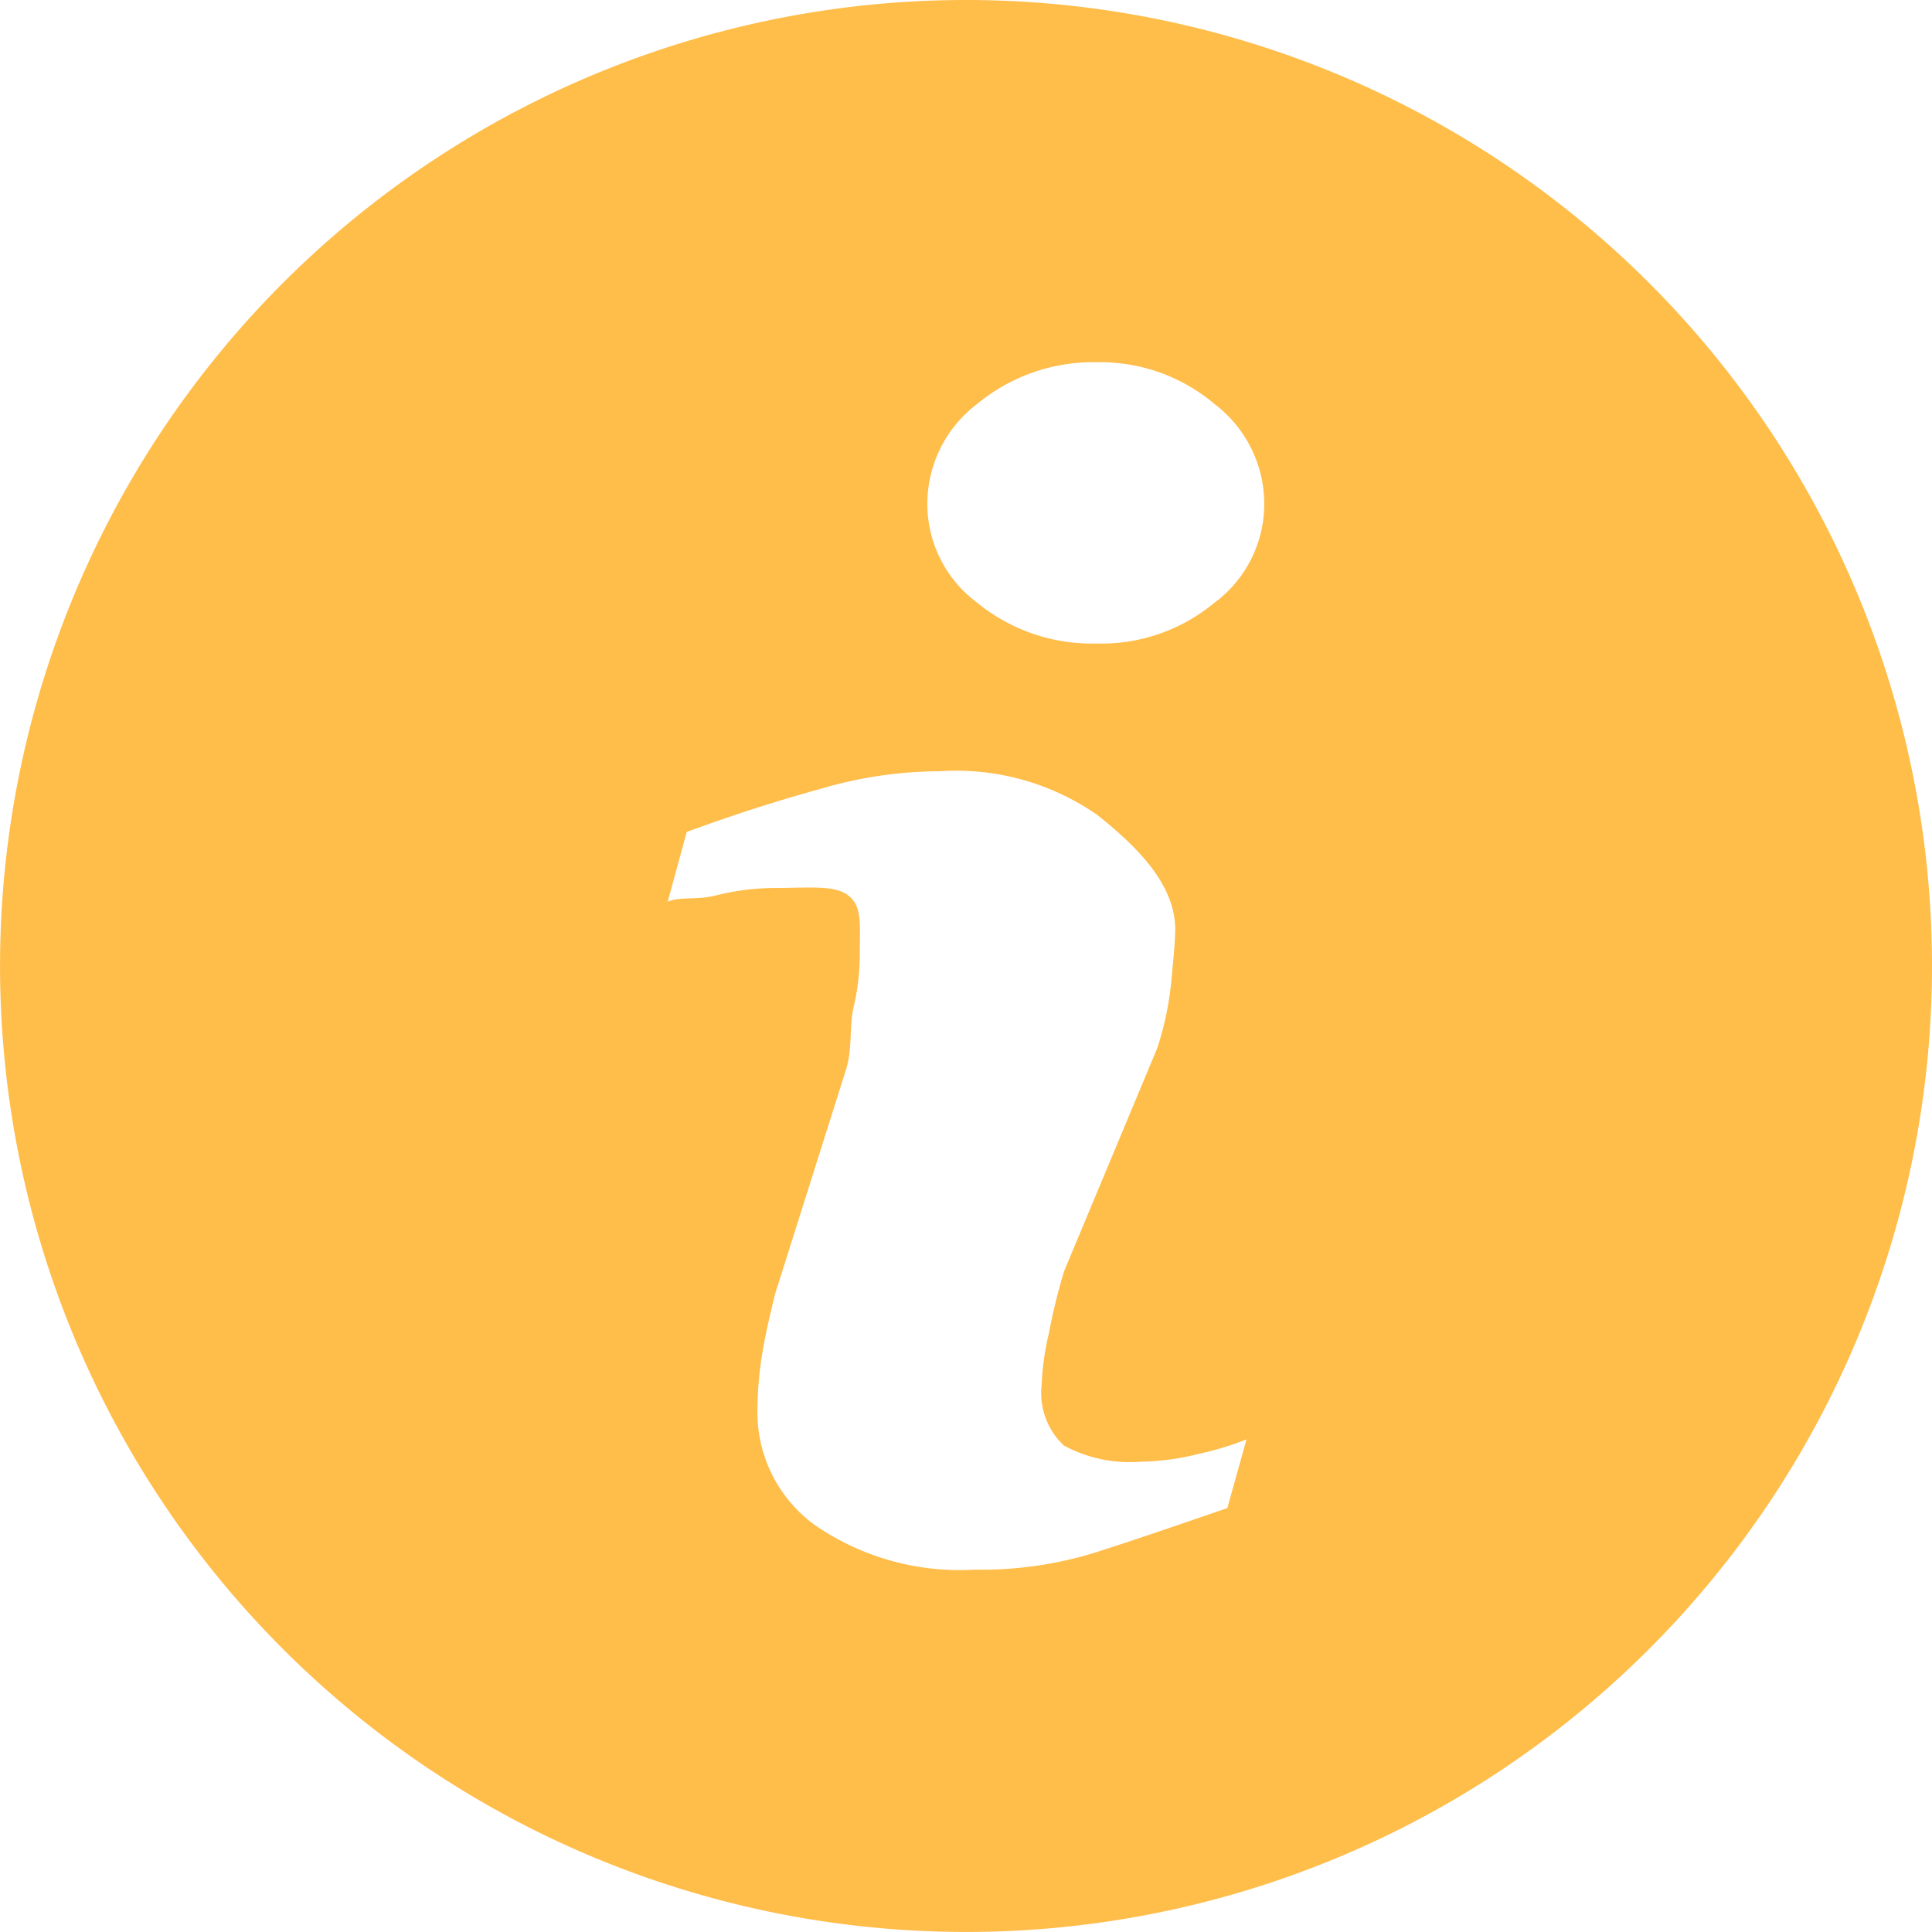 <svg xmlns="http://www.w3.org/2000/svg" width="44.043" height="44.043" viewBox="0 0 44.043 44.043"><defs><style>.a{fill:#ffbd4a;}</style></defs><path class="a" d="M22.042.021A22.021,22.021,0,1,0,44.064,22.043,22.021,22.021,0,0,0,22.042.021ZM28,34.4c-1.3.448-2.313.793-3.087,1.037a8.826,8.826,0,0,1-2.678.367,5.812,5.812,0,0,1-3.641-1.019,3.169,3.169,0,0,1-1.306-2.605,8.092,8.092,0,0,1,.1-1.242c.067-.427.177-.916.311-1.446l1.615-5.11c.144-.488.063-.935.163-1.384a5.285,5.285,0,0,0,.143-1.18c0-.673.062-1.121-.238-1.365-.311-.265-.874-.189-1.726-.189a5.61,5.61,0,0,0-1.284.162c-.443.122-.819.026-1.129.149l.433-1.588c1.051-.387,2.068-.712,3.032-.977a9.63,9.63,0,0,1,2.733-.407,5.632,5.632,0,0,1,3.6,1c.841.672,1.771,1.547,1.771,2.606,0,.224-.034.611-.089,1.181a7.06,7.06,0,0,1-.321,1.526l-2.125,5.089a13.711,13.711,0,0,0-.344,1.406,6.082,6.082,0,0,0-.166,1.181,1.634,1.634,0,0,0,.51,1.384,3.158,3.158,0,0,0,1.759.366,5.688,5.688,0,0,0,1.328-.182,6.649,6.649,0,0,0,1.073-.326Zm-.287-20.645a4.027,4.027,0,0,1-2.7.936,4.131,4.131,0,0,1-2.723-.936,2.806,2.806,0,0,1-1.129-2.26,2.861,2.861,0,0,1,1.129-2.26,4.154,4.154,0,0,1,2.723-.957,4.044,4.044,0,0,1,2.7.957,2.865,2.865,0,0,1,1.129,2.26A2.807,2.807,0,0,1,27.714,13.757Z" transform="translate(-0.021 -0.021)"/></svg>
